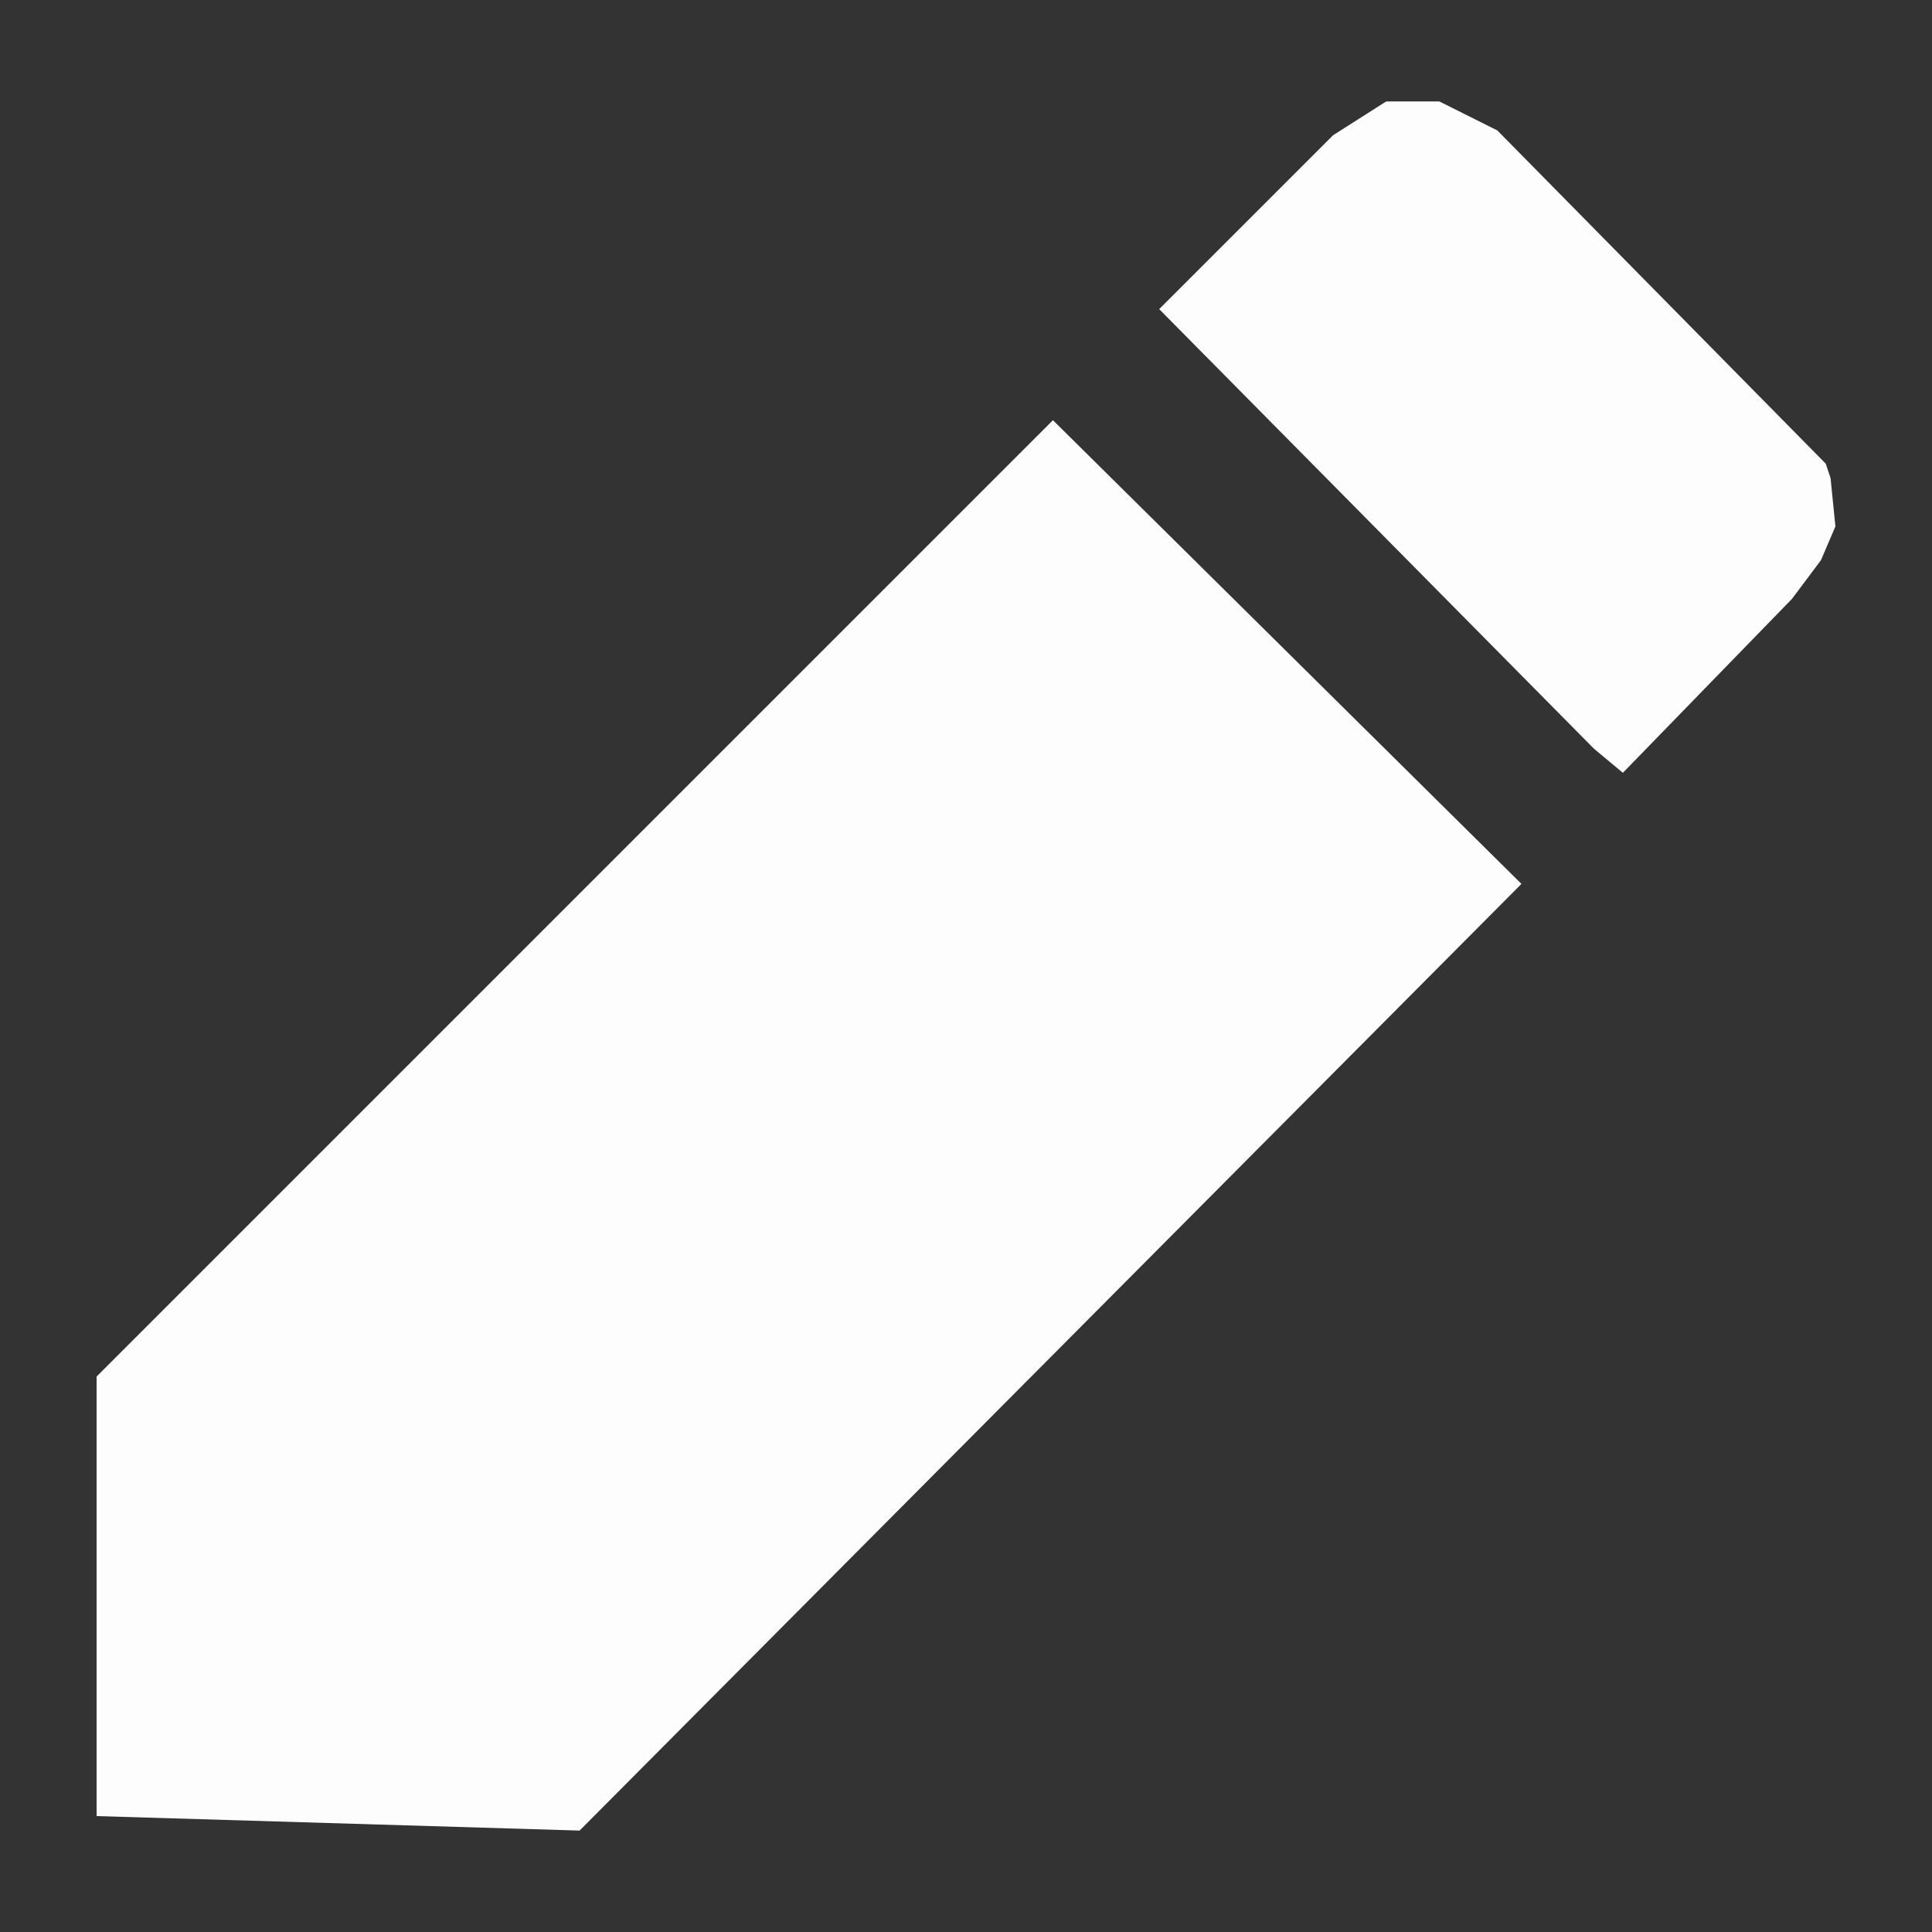 
<svg xmlns="http://www.w3.org/2000/svg" version="1.1" xmlns:xlink="http://www.w3.org/1999/xlink" preserveAspectRatio="none" x="0px" y="0px" width="20px" height="20px" viewBox="0 0 20 20">
<rect x="0" y="0" width="20" height="20" fill="#333333" stroke="none"/>
<defs>
<g id="Layer1_0_FILL">
<path fill="#FEFEFE" fill-opacity="0.996" stroke="none" d="
M 19 5.45
L 18.95 4.95 18.9 4.8 15.5 1.35 14.9 1.05 14.35 1.05 13.8 1.4 12 3.2 16.5 7.75 16.8 8 18.55 6.2 18.85 5.8 19 5.45
M 15.75 9.15
L 10.9 4.35 1 14.25 1 18.8 6 18.95 15.75 9.15 Z"/>
</g>
</defs>

<g transform="matrix( 1, 0, 0, 1, 0,0) ">
<use xlink:href="#Layer1_0_FILL"/>
</g>
</svg>
